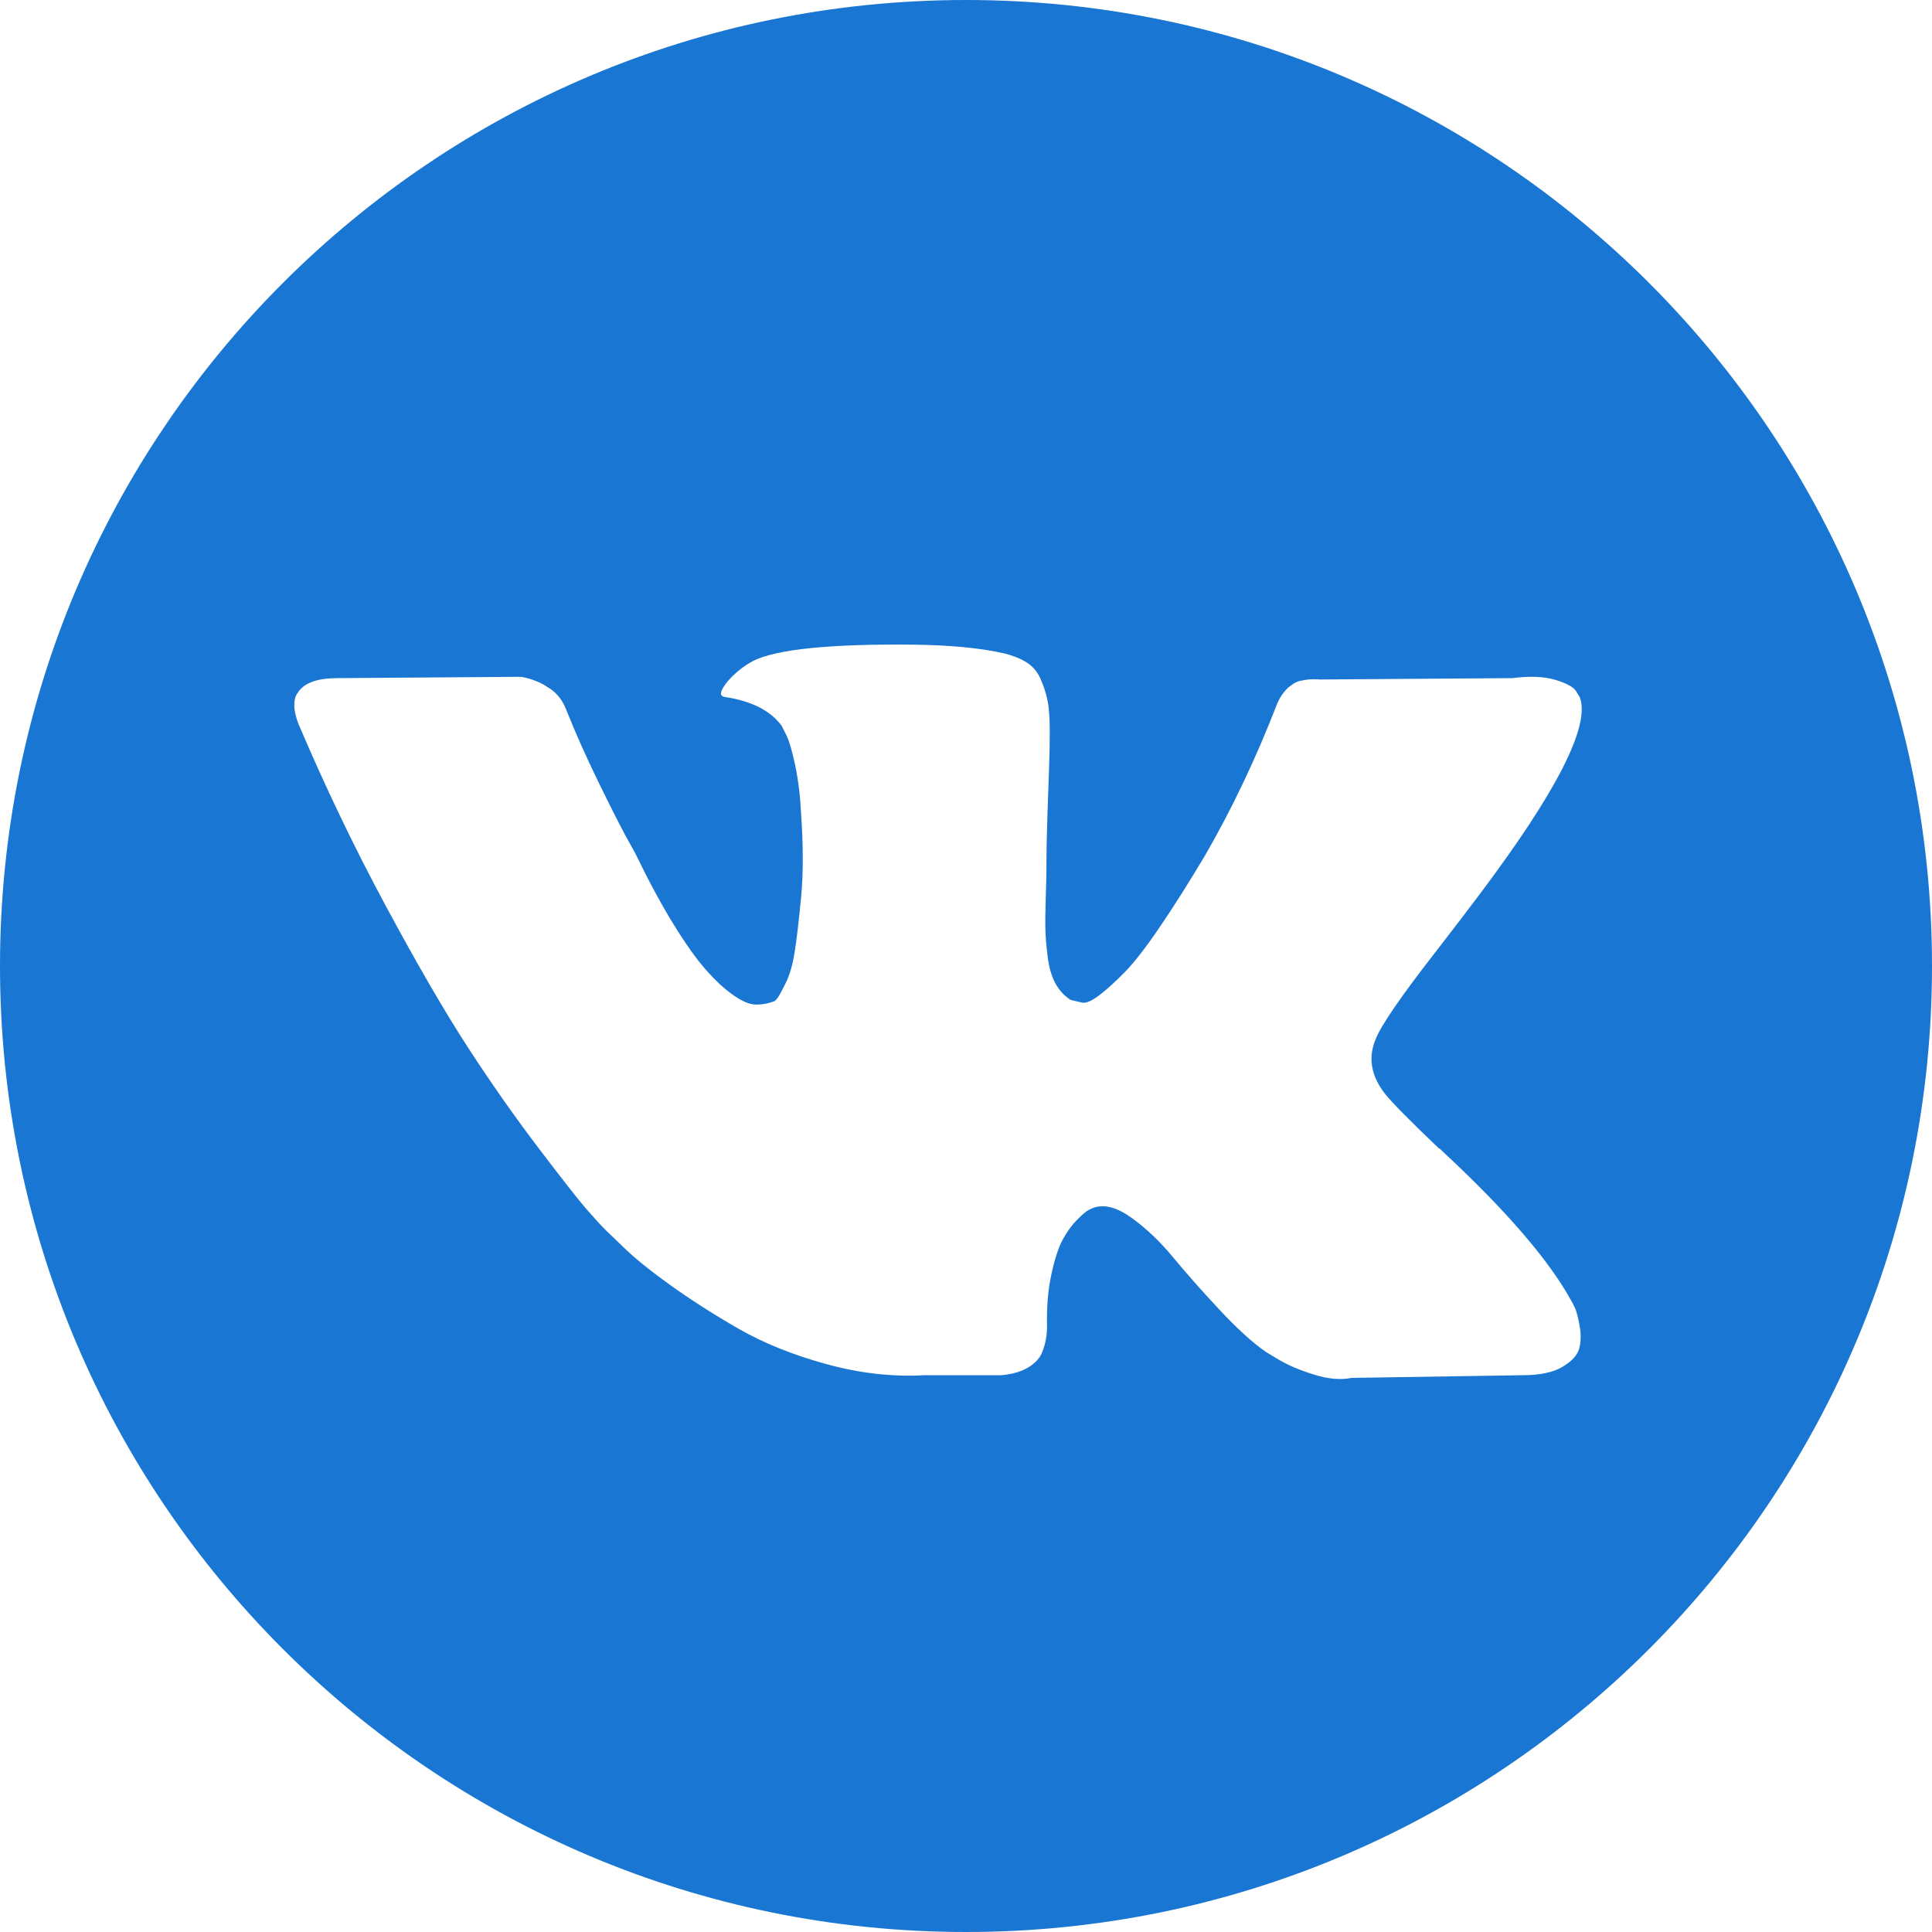 <?xml version="1.0" encoding="UTF-8"?> <!-- Creator: CorelDRAW 2020 (64-Bit) --> <svg xmlns="http://www.w3.org/2000/svg" xmlns:xlink="http://www.w3.org/1999/xlink" xmlns:xodm="http://www.corel.com/coreldraw/odm/2003" xml:space="preserve" width="2480px" height="2480px" style="shape-rendering:geometricPrecision; text-rendering:geometricPrecision; image-rendering:optimizeQuality; fill-rule:evenodd; clip-rule:evenodd" viewBox="0 0 2480 2480"> <defs> <style type="text/css"> <![CDATA[ .fil0 {fill:#1976D2;fill-rule:nonzero} ]]> </style> </defs> <g id="Слой_x0020_1">  <path class="fil0" d="M1240 0c-684.83,0 -1240,555.17 -1240,1240 0,684.83 555.17,1240 1240,1240 684.83,0 1240,-555.17 1240,-1240 0,-684.83 -555.17,-1240 -1240,-1240zm537.72 1403.9c9.76,12.07 32.97,35.58 69.68,70.59l0.86 0 0.85 0.83 0.86 0.88 1.73 1.71c80.87,75.13 135.64,138.53 164.33,190.15 1.74,2.84 3.6,6.46 5.61,10.76 1.98,4.3 4,11.9 6.01,22.78 1.98,10.94 1.83,20.65 -0.43,29.25 -2.29,8.57 -9.45,16.52 -21.5,23.66 -12.04,7.19 -28.97,10.76 -50.77,10.76l-220.25 3.47c-13.76,2.87 -29.83,1.44 -48.18,-4.3 -18.38,-5.75 -33.27,-12.07 -44.74,-18.93l-17.22 -10.36c-17.23,-12.05 -37.3,-30.4 -60.23,-55.05 -22.96,-24.66 -42.59,-46.89 -58.94,-66.68 -16.35,-19.79 -33.85,-36.39 -52.51,-49.92 -18.65,-13.48 -34.85,-17.93 -48.6,-13.33 -1.71,0.61 -4.03,1.61 -6.89,3.02 -2.89,1.44 -7.75,5.56 -14.64,12.47 -6.89,6.89 -13.05,15.37 -18.51,25.38 -5.45,10.06 -10.33,24.97 -14.63,44.76 -4.3,19.76 -6.19,42.02 -5.58,66.68 0,8.58 -1.03,16.5 -3.02,23.67 -2.01,7.16 -4.18,12.47 -6.46,15.89l-3.45 4.3c-10.33,10.94 -25.52,17.22 -45.59,18.93l-98.95 0c-40.73,2.32 -82.6,-2.41 -125.6,-14.18 -43,-11.79 -80.74,-26.95 -113.13,-45.61 -32.44,-18.61 -61.96,-37.54 -88.62,-56.76 -26.68,-19.23 -46.89,-35.7 -60.65,-49.46l-21.5 -20.67c-5.73,-5.71 -13.63,-14.33 -23.66,-25.82 -10.04,-11.47 -30.53,-37.55 -61.51,-78.28 -30.98,-40.74 -61.38,-84.02 -91.2,-129.93 -29.83,-45.89 -64.96,-106.42 -105.42,-181.56 -40.43,-75.11 -77.85,-153.11 -112.27,-234 -3.45,-9.16 -5.18,-16.9 -5.18,-23.21 0,-6.29 0.85,-10.89 2.59,-13.78l3.44 -5.16c8.6,-10.91 24.95,-16.37 49.04,-16.37l235.74 -1.71c6.89,1.16 13.48,3.02 19.79,5.61 6.31,2.56 10.91,5 13.78,7.29l4.3 2.59c9.18,6.34 16.04,15.49 20.65,27.53 11.46,28.72 24.66,58.39 39.58,89.07 14.91,30.68 26.68,54.07 35.28,70.11l13.75 24.97c16.62,34.4 32.69,64.25 48.18,89.47 15.52,25.24 29.4,44.91 41.74,58.94 12.32,14.06 24.22,25.12 35.71,33.12 11.47,8.05 21.22,12.07 29.27,12.07 8.02,0 15.77,-1.44 23.23,-4.3 1.14,-0.58 2.57,-2.01 4.3,-4.3 1.74,-2.29 5.16,-8.6 10.34,-18.96 5.15,-10.31 9.03,-23.79 11.62,-40.44 2.59,-16.59 5.3,-39.83 8.17,-69.65 2.86,-29.85 2.86,-65.68 0,-107.55 -1.16,-22.96 -3.75,-43.88 -7.75,-62.82 -4.02,-18.9 -8.04,-32.11 -12.04,-39.57l-5.18 -10.31c-14.33,-19.49 -38.7,-31.84 -73.13,-37.02 -7.46,-1.11 -6.03,-8 4.3,-20.62 9.76,-10.91 20.65,-19.49 32.69,-25.82 30.41,-14.89 98.95,-21.78 205.65,-20.67 47.02,0.6 85.75,4.3 116.15,11.19 11.46,2.89 21.07,6.74 28.81,11.61 7.75,4.86 13.63,11.77 17.66,20.62 4,8.9 7.01,18.08 9.02,27.54 2.02,9.48 3.02,22.55 3.02,39.15 0,16.65 -0.27,32.44 -0.85,47.32 -0.58,14.92 -1.29,35.16 -2.14,60.66 -0.86,25.52 -1.31,49.21 -1.31,70.98 0,6.34 -0.27,18.36 -0.85,36.14 -0.58,17.8 -0.76,31.56 -0.43,41.29 0.28,9.75 1.28,21.4 2.99,34.85 1.74,13.48 5.03,24.69 9.91,33.55 4.85,8.9 11.32,15.91 19.36,21.07 4.58,1.18 9.46,2.31 14.64,3.47 5.15,1.13 12.6,-1.99 22.35,-9.48 9.73,-7.45 20.65,-17.35 32.69,-29.67 12.05,-12.3 26.96,-31.51 44.74,-57.64 17.75,-26.05 37.26,-56.91 58.49,-92.49 34.42,-59.64 65.1,-124.19 92.06,-193.6 2.28,-5.75 5.15,-10.76 8.6,-15.06 3.44,-4.32 6.58,-7.34 9.45,-9.05l3.44 -2.59c1.14,-0.58 2.57,-1.28 4.3,-2.14 1.74,-0.83 5.46,-1.71 11.19,-2.59 5.74,-0.83 11.47,-0.98 17.23,-0.4l247.79 -1.76c22.35,-2.84 40.71,-2.14 55.04,2.14 14.34,4.3 23.24,9.05 26.68,14.2l5.18 8.6c13.18,36.74 -29.82,121.01 -129.05,252.95 -13.78,18.38 -32.44,42.77 -55.92,73.15 -44.74,57.38 -70.54,94.95 -77.38,112.78 -9.8,23.46 -5.78,46.69 12,69.6z"></path> </g> </svg> 